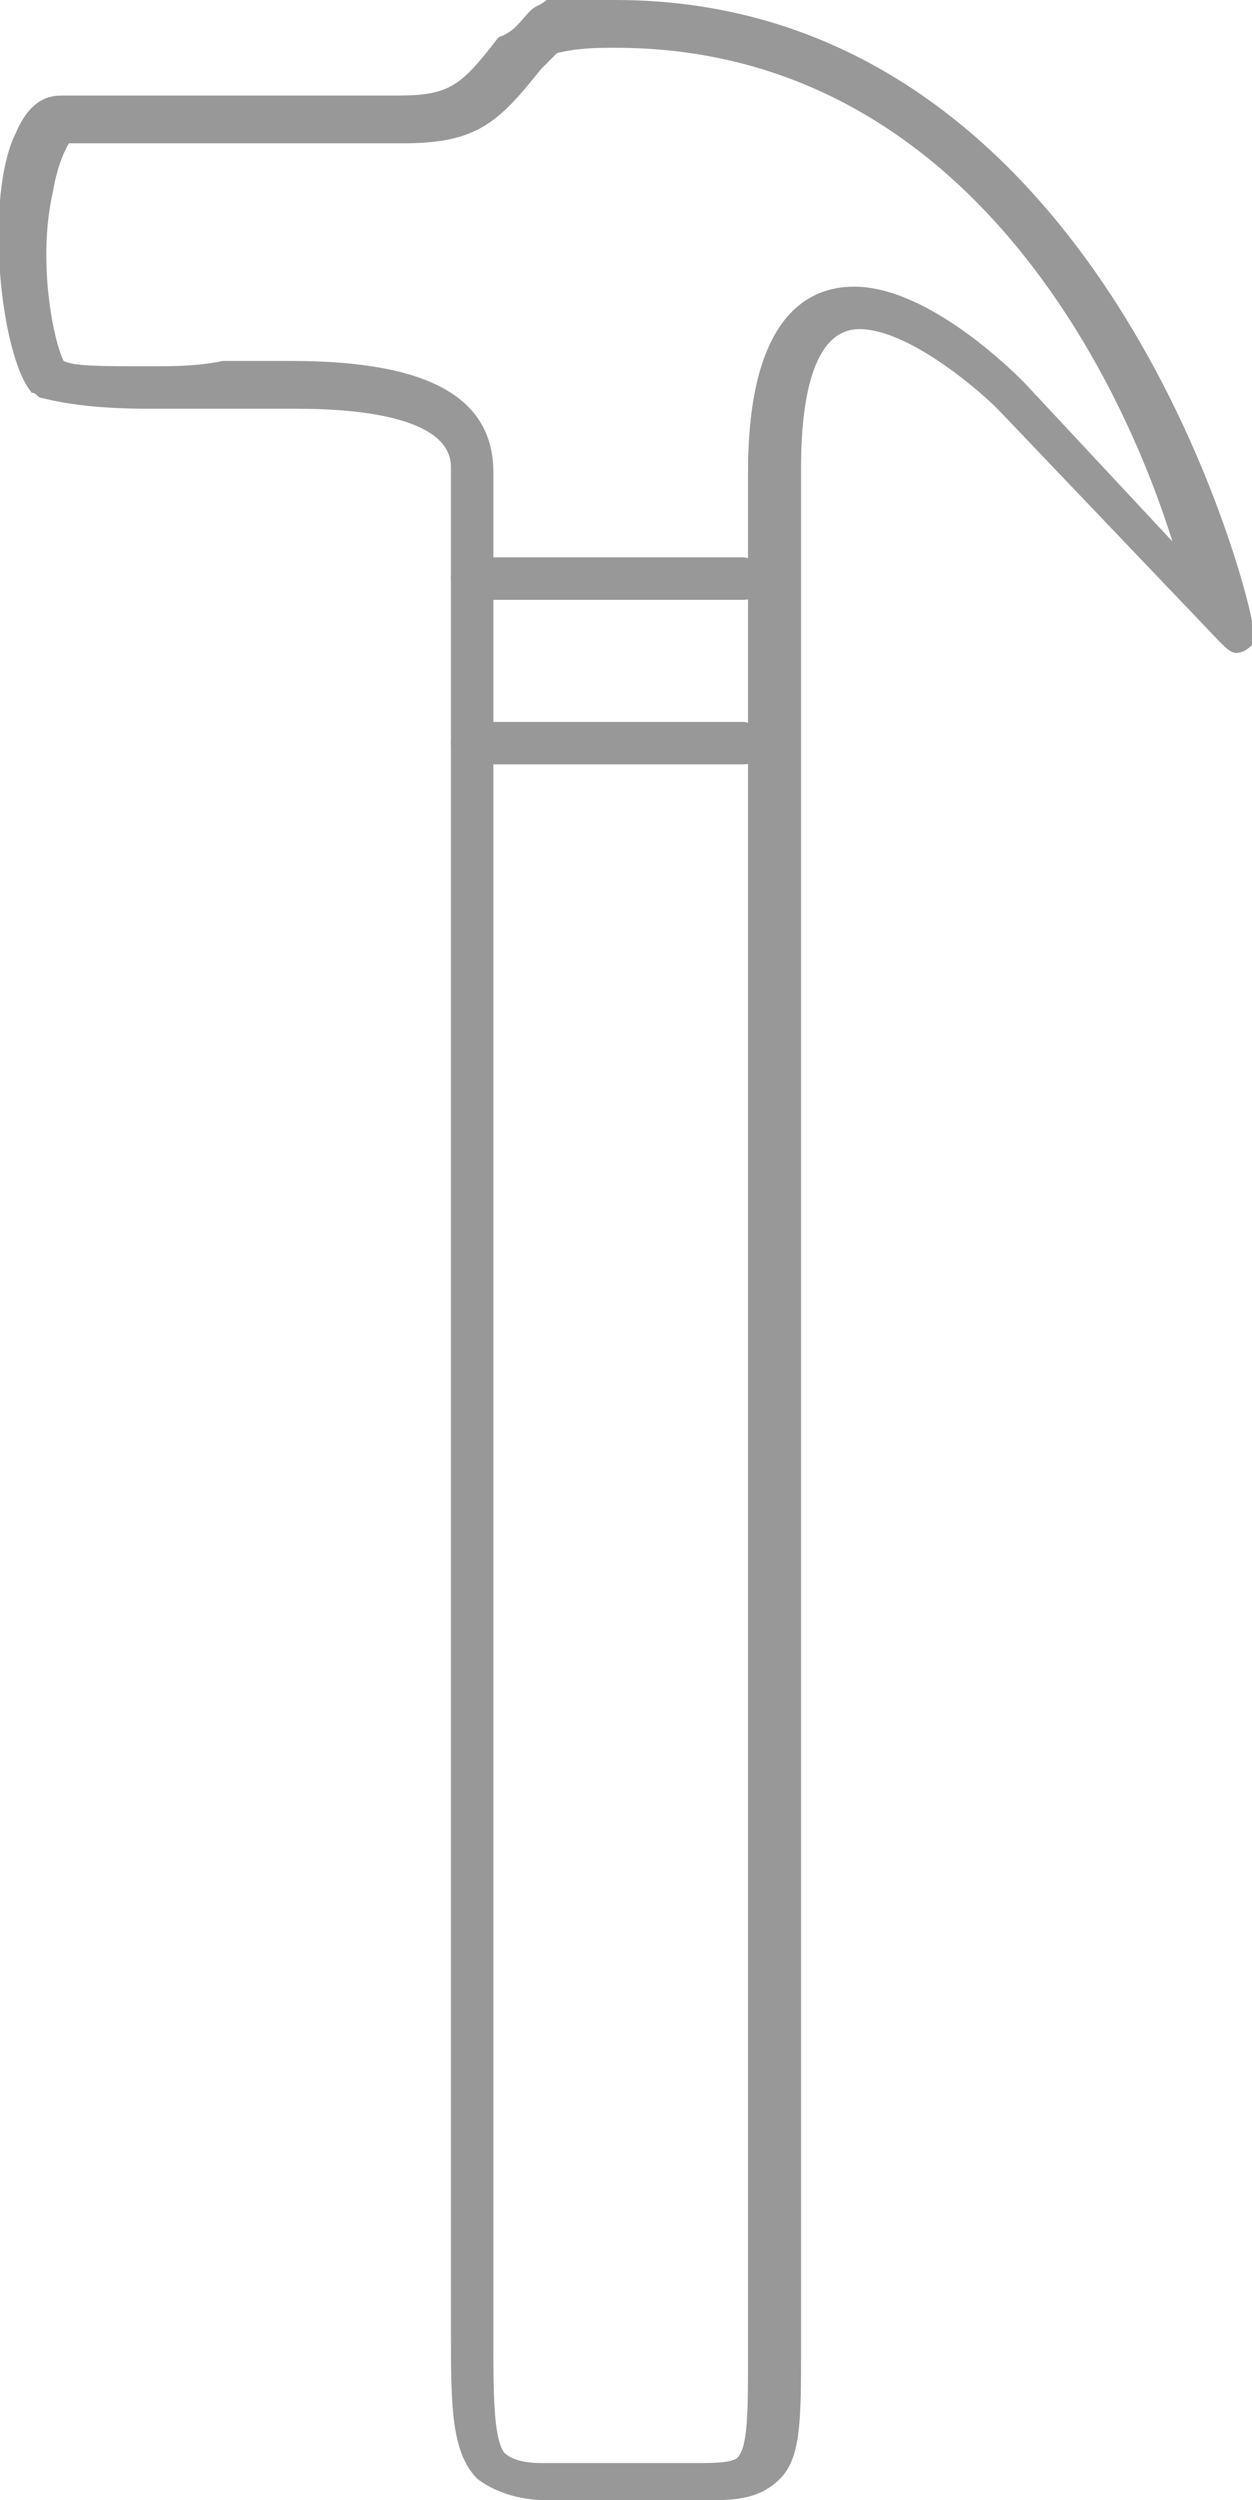 <?xml version="1.0" encoding="utf-8"?>
<!-- Generator: Adobe Illustrator 19.1.1, SVG Export Plug-In . SVG Version: 6.00 Build 0)  -->
<svg version="1.1" id="Livello_1" xmlns="http://www.w3.org/2000/svg" xmlns:xlink="http://www.w3.org/1999/xlink" x="0px" y="0px"
	 viewBox="0 0 23.6 47.1" style="enable-background:new 0 0 23.6 47.1;" xml:space="preserve">
<style type="text/css">
	.st0{fill:#989898;}
</style>
<g>
	<g>
		<path class="st0" d="M13.3,47.1h-3c-0.4,0-0.9-0.1-1.3-0.4c-0.5-0.5-0.5-1.4-0.5-2.8c0-0.2,0-0.5,0-0.8V8.8c0-0.9-1.6-1.1-2.9-1.1
			c-0.2,0-0.3,0-0.4,0H4.8c-0.2,0-0.4,0-0.6,0c-0.4,0-0.9,0-1.4,0c-1,0-1.6-0.1-2-0.2c-0.1,0-0.1-0.1-0.2-0.1C0,6.7-0.3,3.7,0.3,2.5
			C0.6,1.8,1,1.8,1.2,1.8c0.5,0,1.6,0,2.8,0c1.3,0,2.8,0,3.5,0c1,0,1.2-0.2,1.9-1.1C9.7,0.6,9.8,0.4,10,0.2c0.1-0.1,0.2-0.1,0.3-0.2
			C10.7,0,11.2,0,11.6,0c8.9,0,11.8,10.6,12,11.7c0,0.1,0.1,0.1,0.1,0.2c0,0.2-0.2,0.4-0.4,0.4l0,0c-0.1,0-0.2-0.1-0.3-0.2l-4.2-4.4
			c-0.4-0.4-1.7-1.5-2.6-1.5c-0.9,0-1.1,1.4-1.1,2.6v34.3c0,0.4,0,0.8,0,1.1c0,1.4,0,2.1-0.4,2.5C14.3,47.1,13.8,47.1,13.3,47.1z
			 M5.5,6.8c2.6,0,3.8,0.7,3.8,2.1v34.3c0,0.3,0,0.6,0,0.8c0,1.1,0,1.9,0.2,2.2c0.1,0.1,0.3,0.2,0.7,0.2h3c0.2,0,0.6,0,0.7-0.1
			c0.2-0.2,0.2-0.9,0.2-1.9c0-0.3,0-0.7,0-1.1V8.9c0-2.9,1.1-3.5,2-3.5c1.4,0,3,1.6,3.2,1.8l2.8,3C21.1,7,18.1,0.9,11.6,0.9
			c-0.3,0-0.7,0-1.1,0.1c-0.1,0.1-0.2,0.2-0.3,0.3C9.4,2.3,9,2.7,7.6,2.7c-0.8,0-2.2,0-3.5,0c-1.2,0-2.3,0-2.8,0
			c0,0-0.2,0.3-0.3,0.9C0.7,4.9,1,6.4,1.2,6.8c0.2,0.1,0.7,0.1,1.6,0.1c0.5,0,0.9,0,1.4-0.1c0.3,0,0.5,0,0.7,0h0.2
			C5.2,6.8,5.3,6.8,5.5,6.8z"/>
	</g>
	<g>
		<path class="st0" d="M14,11.3H8.9c-0.2,0-0.4-0.2-0.4-0.4s0.2-0.4,0.4-0.4H14c0.2,0,0.4,0.2,0.4,0.4S14.3,11.3,14,11.3z"/>
	</g>
	<g>
		<path class="st0" d="M14,14.4H8.9c-0.2,0-0.4-0.2-0.4-0.4c0-0.2,0.2-0.4,0.4-0.4H14c0.2,0,0.4,0.2,0.4,0.4
			C14.5,14.2,14.3,14.4,14,14.4z"/>
	</g>
</g>
</svg>
